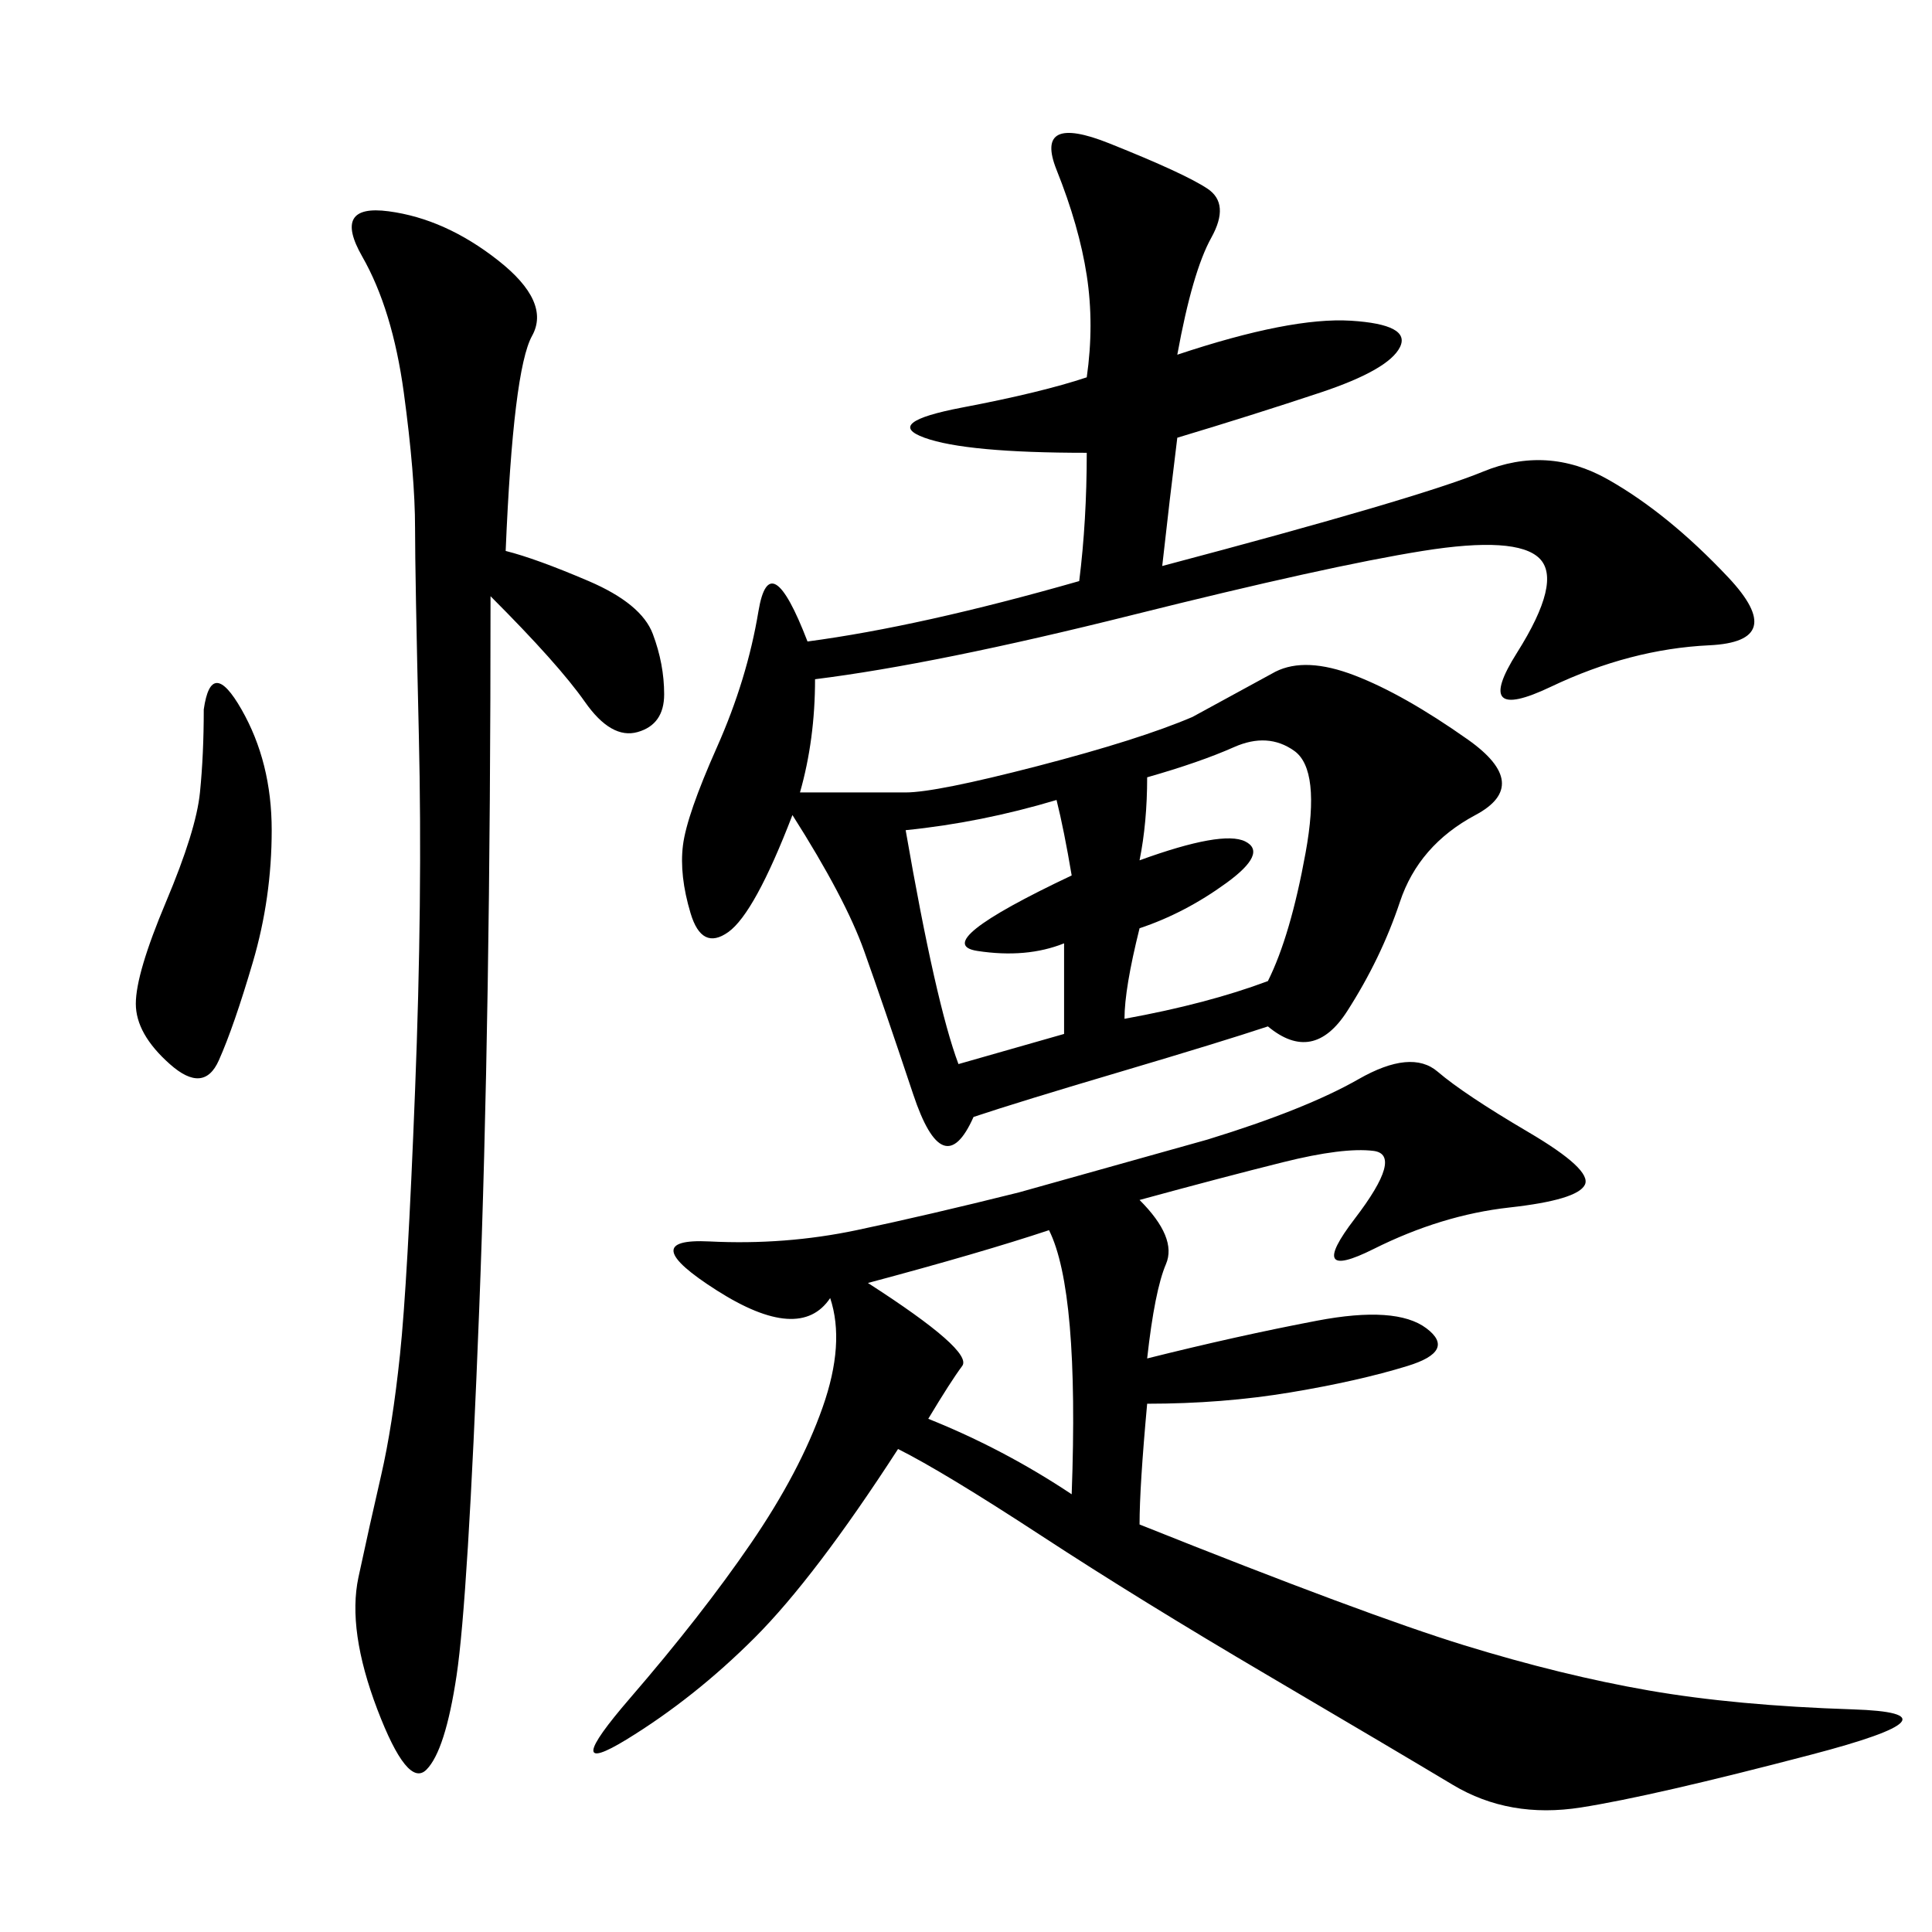 <svg xmlns="http://www.w3.org/2000/svg" xmlns:xlink="http://www.w3.org/1999/xlink" width="300" height="300"><path d="M182.81 55.08Q200.39 49.22 209.77 49.80Q219.14 50.39 217.38 53.91Q215.63 57.42 205.08 60.94Q194.53 64.45 182.81 67.97L182.81 67.97Q181.64 77.34 180.47 87.89L180.47 87.89Q220.31 77.34 230.27 73.24Q240.23 69.14 249.61 74.41Q258.98 79.69 268.36 89.65Q277.73 99.61 265.43 100.20Q253.13 100.78 240.82 106.64Q228.52 112.50 235.55 101.37Q242.58 90.23 239.06 86.72Q235.55 83.20 220.90 85.55Q206.25 87.89 175.78 95.51Q145.31 103.13 126.56 105.47L126.56 105.47Q126.56 114.84 124.22 123.05L124.22 123.05L140.63 123.05Q145.31 123.05 161.13 118.95Q176.95 114.84 185.16 111.33L185.16 111.33L198.05 104.30Q202.73 101.95 210.35 104.88Q217.97 107.81 227.93 114.84Q237.89 121.88 229.10 126.56Q220.31 131.25 217.38 140.04Q214.45 148.83 209.18 157.03Q203.91 165.23 196.88 159.38L196.88 159.38Q189.84 161.72 174.02 166.41Q158.20 171.09 151.17 173.44L151.17 173.44Q146.48 183.98 141.80 169.92Q137.11 155.86 134.18 147.66Q131.25 139.45 123.05 126.56L123.05 126.56Q117.19 141.80 113.09 144.73Q108.98 147.66 107.23 141.80Q105.47 135.94 106.05 131.25Q106.64 126.56 111.33 116.02Q116.02 105.47 117.77 94.92Q119.53 84.38 125.39 99.61L125.39 99.61Q142.97 97.27 167.58 90.23L167.58 90.23Q168.75 80.86 168.75 70.31L168.75 70.31Q150 70.31 143.55 67.97Q137.11 65.63 149.41 63.28Q161.72 60.94 168.75 58.59L168.75 58.59Q169.92 50.39 168.75 42.77Q167.58 35.16 164.06 26.37Q160.55 17.58 172.27 22.27Q183.98 26.95 187.50 29.30Q191.02 31.64 188.09 36.91Q185.16 42.19 182.81 55.08L182.81 55.08ZM176.95 186.33Q182.81 192.19 181.05 196.29Q179.30 200.39 178.13 210.94L178.13 210.94Q192.19 207.42 204.49 205.08Q216.80 202.73 221.48 206.25Q226.17 209.77 218.55 212.11Q210.94 214.45 200.39 216.21Q189.84 217.97 178.13 217.97L178.13 217.97Q176.95 230.86 176.95 236.72L176.95 236.72Q212.11 250.78 227.34 255.47Q242.58 260.16 256.05 262.50Q269.53 264.84 287.70 265.43Q305.86 266.02 281.25 272.46Q256.64 278.91 245.51 280.66Q234.38 282.42 225.59 277.15Q216.80 271.88 196.88 260.16Q176.95 248.44 161.72 238.48Q146.48 228.52 139.45 225L139.45 225Q126.56 244.92 117.19 254.30Q107.81 263.67 97.27 270.12Q86.72 276.56 97.85 263.67Q108.98 250.78 116.60 239.65Q124.22 228.52 127.73 218.55Q131.25 208.59 128.91 201.56L128.91 201.56Q124.22 208.59 111.33 200.39Q98.44 192.19 110.16 192.77Q121.88 193.36 133.01 191.02Q144.14 188.67 158.20 185.16L158.20 185.16L187.50 176.95Q202.73 172.27 210.94 167.58Q219.14 162.89 223.24 166.41Q227.34 169.92 237.30 175.78Q247.27 181.64 246.09 183.98Q244.92 186.33 234.38 187.50Q223.83 188.67 213.28 193.95Q202.73 199.22 210.35 189.26Q217.97 179.30 213.28 178.71Q208.59 178.13 199.22 180.47Q189.84 182.81 176.95 186.33L176.95 186.33ZM78.52 85.55Q83.20 86.72 91.41 90.23Q99.61 93.75 101.37 98.44Q103.13 103.13 103.13 107.81L103.13 107.81Q103.13 112.50 99.02 113.67Q94.92 114.84 90.82 108.98Q86.72 103.13 76.17 92.58L76.17 92.58Q76.17 158.20 74.41 203.32Q72.66 248.44 70.90 260.16Q69.14 271.88 66.21 274.80Q63.28 277.73 58.59 265.43Q53.91 253.13 55.66 244.92Q57.42 236.72 59.18 229.10Q60.94 221.48 62.11 210.35Q63.28 199.22 64.45 169.34Q65.63 139.45 65.04 114.26Q64.45 89.06 64.45 82.03L64.45 82.03Q64.45 73.83 62.70 60.94Q60.94 48.05 56.25 39.84Q51.56 31.64 60.35 32.81Q69.14 33.98 77.34 40.43Q85.55 46.88 82.62 52.15Q79.69 57.42 78.52 85.55L78.52 85.55ZM178.13 120.70Q178.13 127.73 176.95 133.59L176.95 133.59Q189.84 128.91 193.36 130.66Q196.88 132.42 190.43 137.11Q183.98 141.80 176.95 144.14L176.95 144.14Q174.61 153.52 174.61 158.20L174.61 158.20Q187.50 155.86 196.88 152.34L196.88 152.34Q200.39 145.31 202.73 132.42Q205.08 119.53 200.98 116.60Q196.88 113.67 191.60 116.02Q186.33 118.36 178.13 120.70L178.13 120.70ZM31.64 110.16Q32.81 101.95 37.50 110.16Q42.19 118.36 42.19 128.91L42.19 128.91Q42.19 139.45 39.26 149.41Q36.33 159.38 33.98 164.65Q31.64 169.92 26.37 165.23Q21.09 160.55 21.09 155.86L21.09 155.86Q21.09 151.17 25.78 140.04Q30.47 128.91 31.05 123.05Q31.64 117.19 31.64 110.16L31.64 110.16ZM134.77 199.22Q151.17 209.77 149.41 212.11Q147.66 214.45 144.14 220.31L144.14 220.31Q155.86 225 166.41 232.03L166.41 232.03Q167.58 200.39 162.89 191.02L162.89 191.02Q152.34 194.53 134.77 199.22L134.77 199.22ZM140.63 128.91Q145.31 155.86 148.83 165.23L148.83 165.23L165.23 160.55L165.23 146.48Q159.38 148.83 151.76 147.66Q144.14 146.48 166.41 135.94L166.41 135.94Q165.23 128.91 164.06 124.22L164.06 124.22Q152.34 127.73 140.63 128.91L140.63 128.91Z"/></svg>
